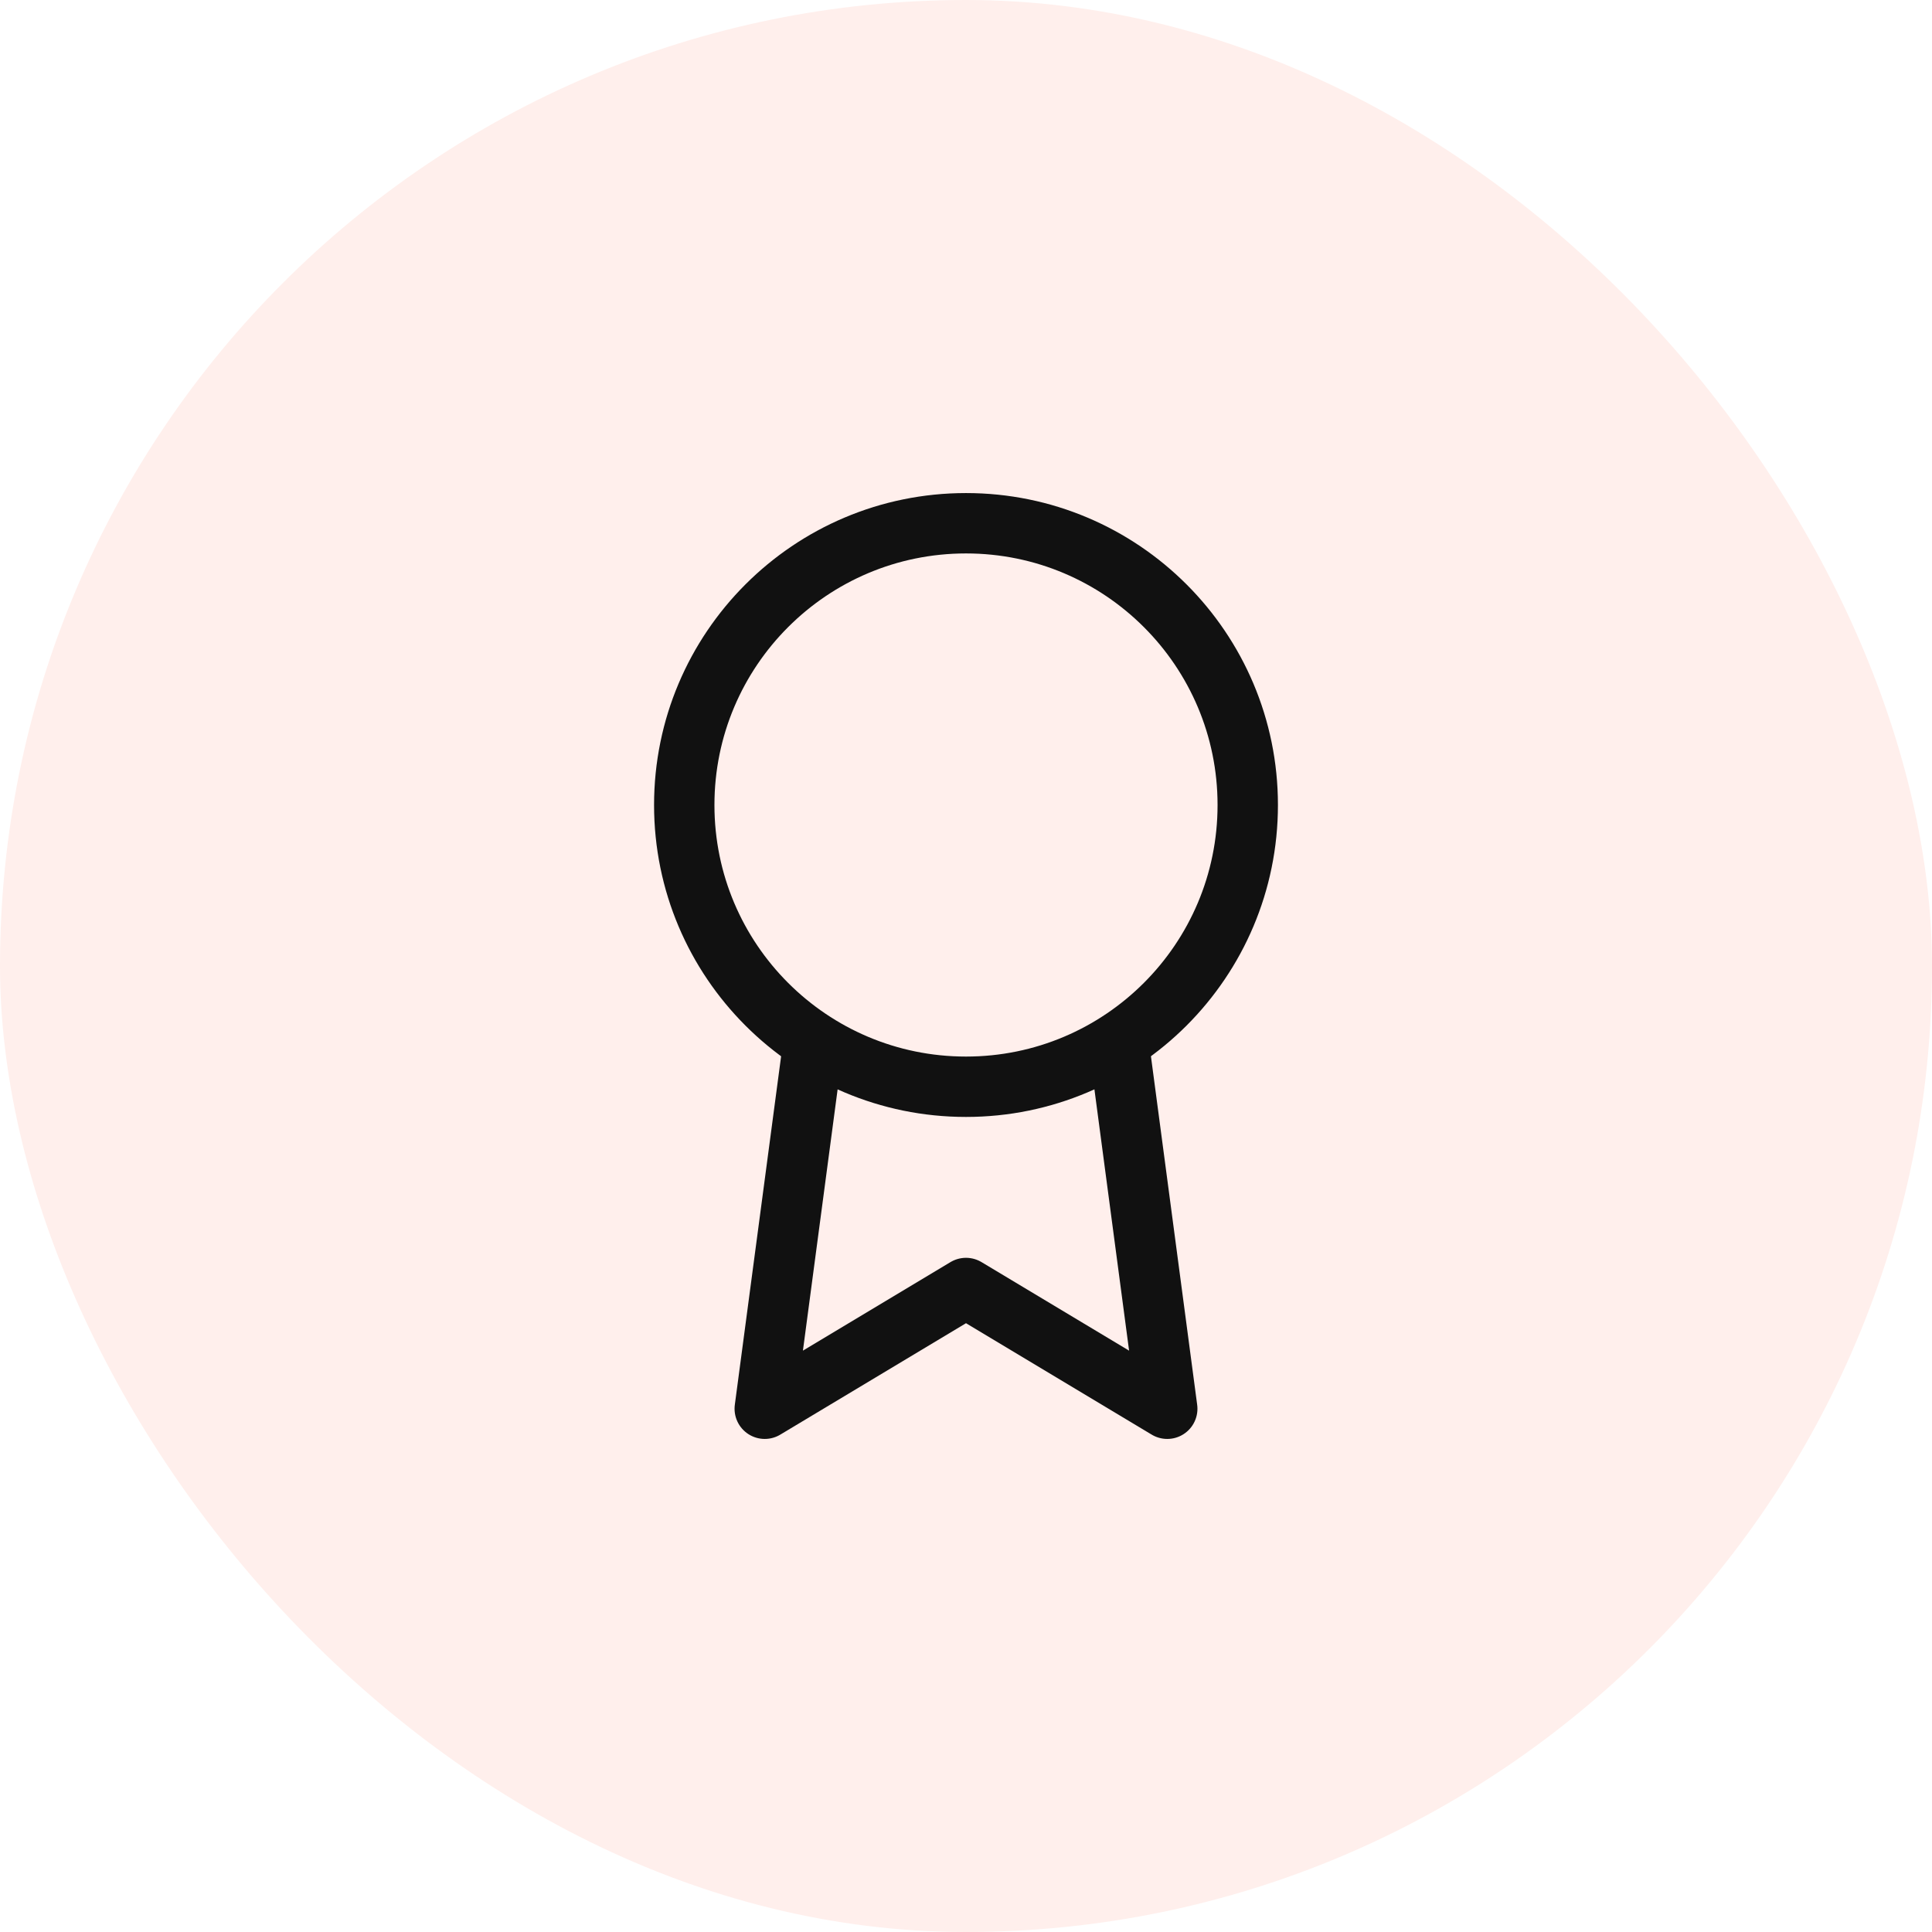 <svg width="48" xmlns="http://www.w3.org/2000/svg" height="48" id="screenshot-42ccb80e-cd2c-80ff-8006-1ac5bcecc106" viewBox="0 0 48 48" xmlns:xlink="http://www.w3.org/1999/xlink" fill="none" version="1.1"><g id="shape-42ccb80e-cd2c-80ff-8006-1ac5bcecc106"><defs><clipPath id="frame-clip-42ccb80e-cd2c-80ff-8006-1ac5bcecc106-render-1" class="frame-clip frame-clip-def"><rect rx="24" ry="24" x="0" y="0" width="48" height="48" transform="matrix(1, 0, 0, 1, 0, 0)"/></clipPath><pattern patternUnits="userSpaceOnUse" x="0" y="0" width="48" height="48" id="fill-0-render-1"><g><rect width="48" height="48" style="fill: rgb(255, 255, 255); fill-opacity: 1;"/><rect width="48" height="48" style="fill: rgb(255, 239, 236); fill-opacity: 1;"/></g></pattern></defs><g class="frame-container-wrapper"><g class="frame-container-blur"><g class="frame-container-shadows"><g clip-path="url(#frame-clip-42ccb80e-cd2c-80ff-8006-1ac5bcecc106-render-1)" fill="none"><g class="fills" id="fills-42ccb80e-cd2c-80ff-8006-1ac5bcecc106"><rect width="48" height="48" class="frame-background" x="0" transform="matrix(1, 0, 0, 1, 0, 0)" ry="24" fill="url(#fill-0-render-1)" rx="24" y="0"/></g><g class="frame-children"><g id="shape-42ccb80e-cd2c-80ff-8006-1ac5bcecc107" width="24" class="feather feather-award" height="24" rx="0" ry="0" style="fill: rgb(0, 0, 0);"><g id="shape-42ccb80e-cd2c-80ff-8006-1ac5bcecc108" style="display: none;"><g class="fills" id="fills-42ccb80e-cd2c-80ff-8006-1ac5bcecc108"><rect width="24" height="24" x="12" stroke-linejoin="round" transform="matrix(1, 0, 0, 1, 0, 0)" style="fill: none;" ry="0" fill="none" rx="0" y="12"/></g><g fill="none" stroke-linejoin="round" id="strokes-e670ad62-f5b9-809a-8006-2266b5cb6c34-42ccb80e-cd2c-80ff-8006-1ac5bcecc108" class="strokes"><g class="stroke-shape"><rect rx="0" ry="0" x="12" y="12" transform="matrix(1, 0, 0, 1, 0, 0)" width="24" height="24" style="fill: none; stroke-width: 1.5; stroke: rgb(17, 17, 17); stroke-opacity: 1;"/></g></g></g><g id="shape-42ccb80e-cd2c-80ff-8006-1ac5bcecc109"><g class="fills" id="fills-42ccb80e-cd2c-80ff-8006-1ac5bcecc109"><ellipse cx="24" cy="20" rx="7" ry="7" transform="matrix(1, 0, 0, 1, 0, 0)" fill="none" stroke-linejoin="round" style="fill: none;"/></g><g fill="none" stroke-linejoin="round" id="strokes-e670ad62-f5b9-809a-8006-2266b5cc1f34-42ccb80e-cd2c-80ff-8006-1ac5bcecc109" class="strokes"><g class="stroke-shape"><ellipse cx="24" cy="20" rx="7" ry="7" transform="matrix(1, 0, 0, 1, 0, 0)" style="fill: none; stroke-width: 1.5; stroke: rgb(17, 17, 17); stroke-opacity: 1;"/></g></g></g><g id="shape-42ccb80e-cd2c-80ff-8006-1ac5bcecc10a"><g class="fills" id="fills-42ccb80e-cd2c-80ff-8006-1ac5bcecc10a"><path d="M20.210,25.890L19.000,35.000L24.000,32.000L29.000,35.000L27.790,25.880" fill="none" stroke-linejoin="round" style="fill: none;"/></g><g fill="none" stroke-linejoin="round" id="strokes-e670ad62-f5b9-809a-8006-2266b5cce806-42ccb80e-cd2c-80ff-8006-1ac5bcecc10a" class="strokes"><g class="stroke-shape"><path d="M20.210,25.890L19.000,35.000L24.000,32.000L29.000,35.000L27.790,25.880" style="fill: none; stroke-width: 1.5; stroke: rgb(17, 17, 17); stroke-opacity: 1;"/></g></g></g></g></g></g></g></g></g></g></svg>
